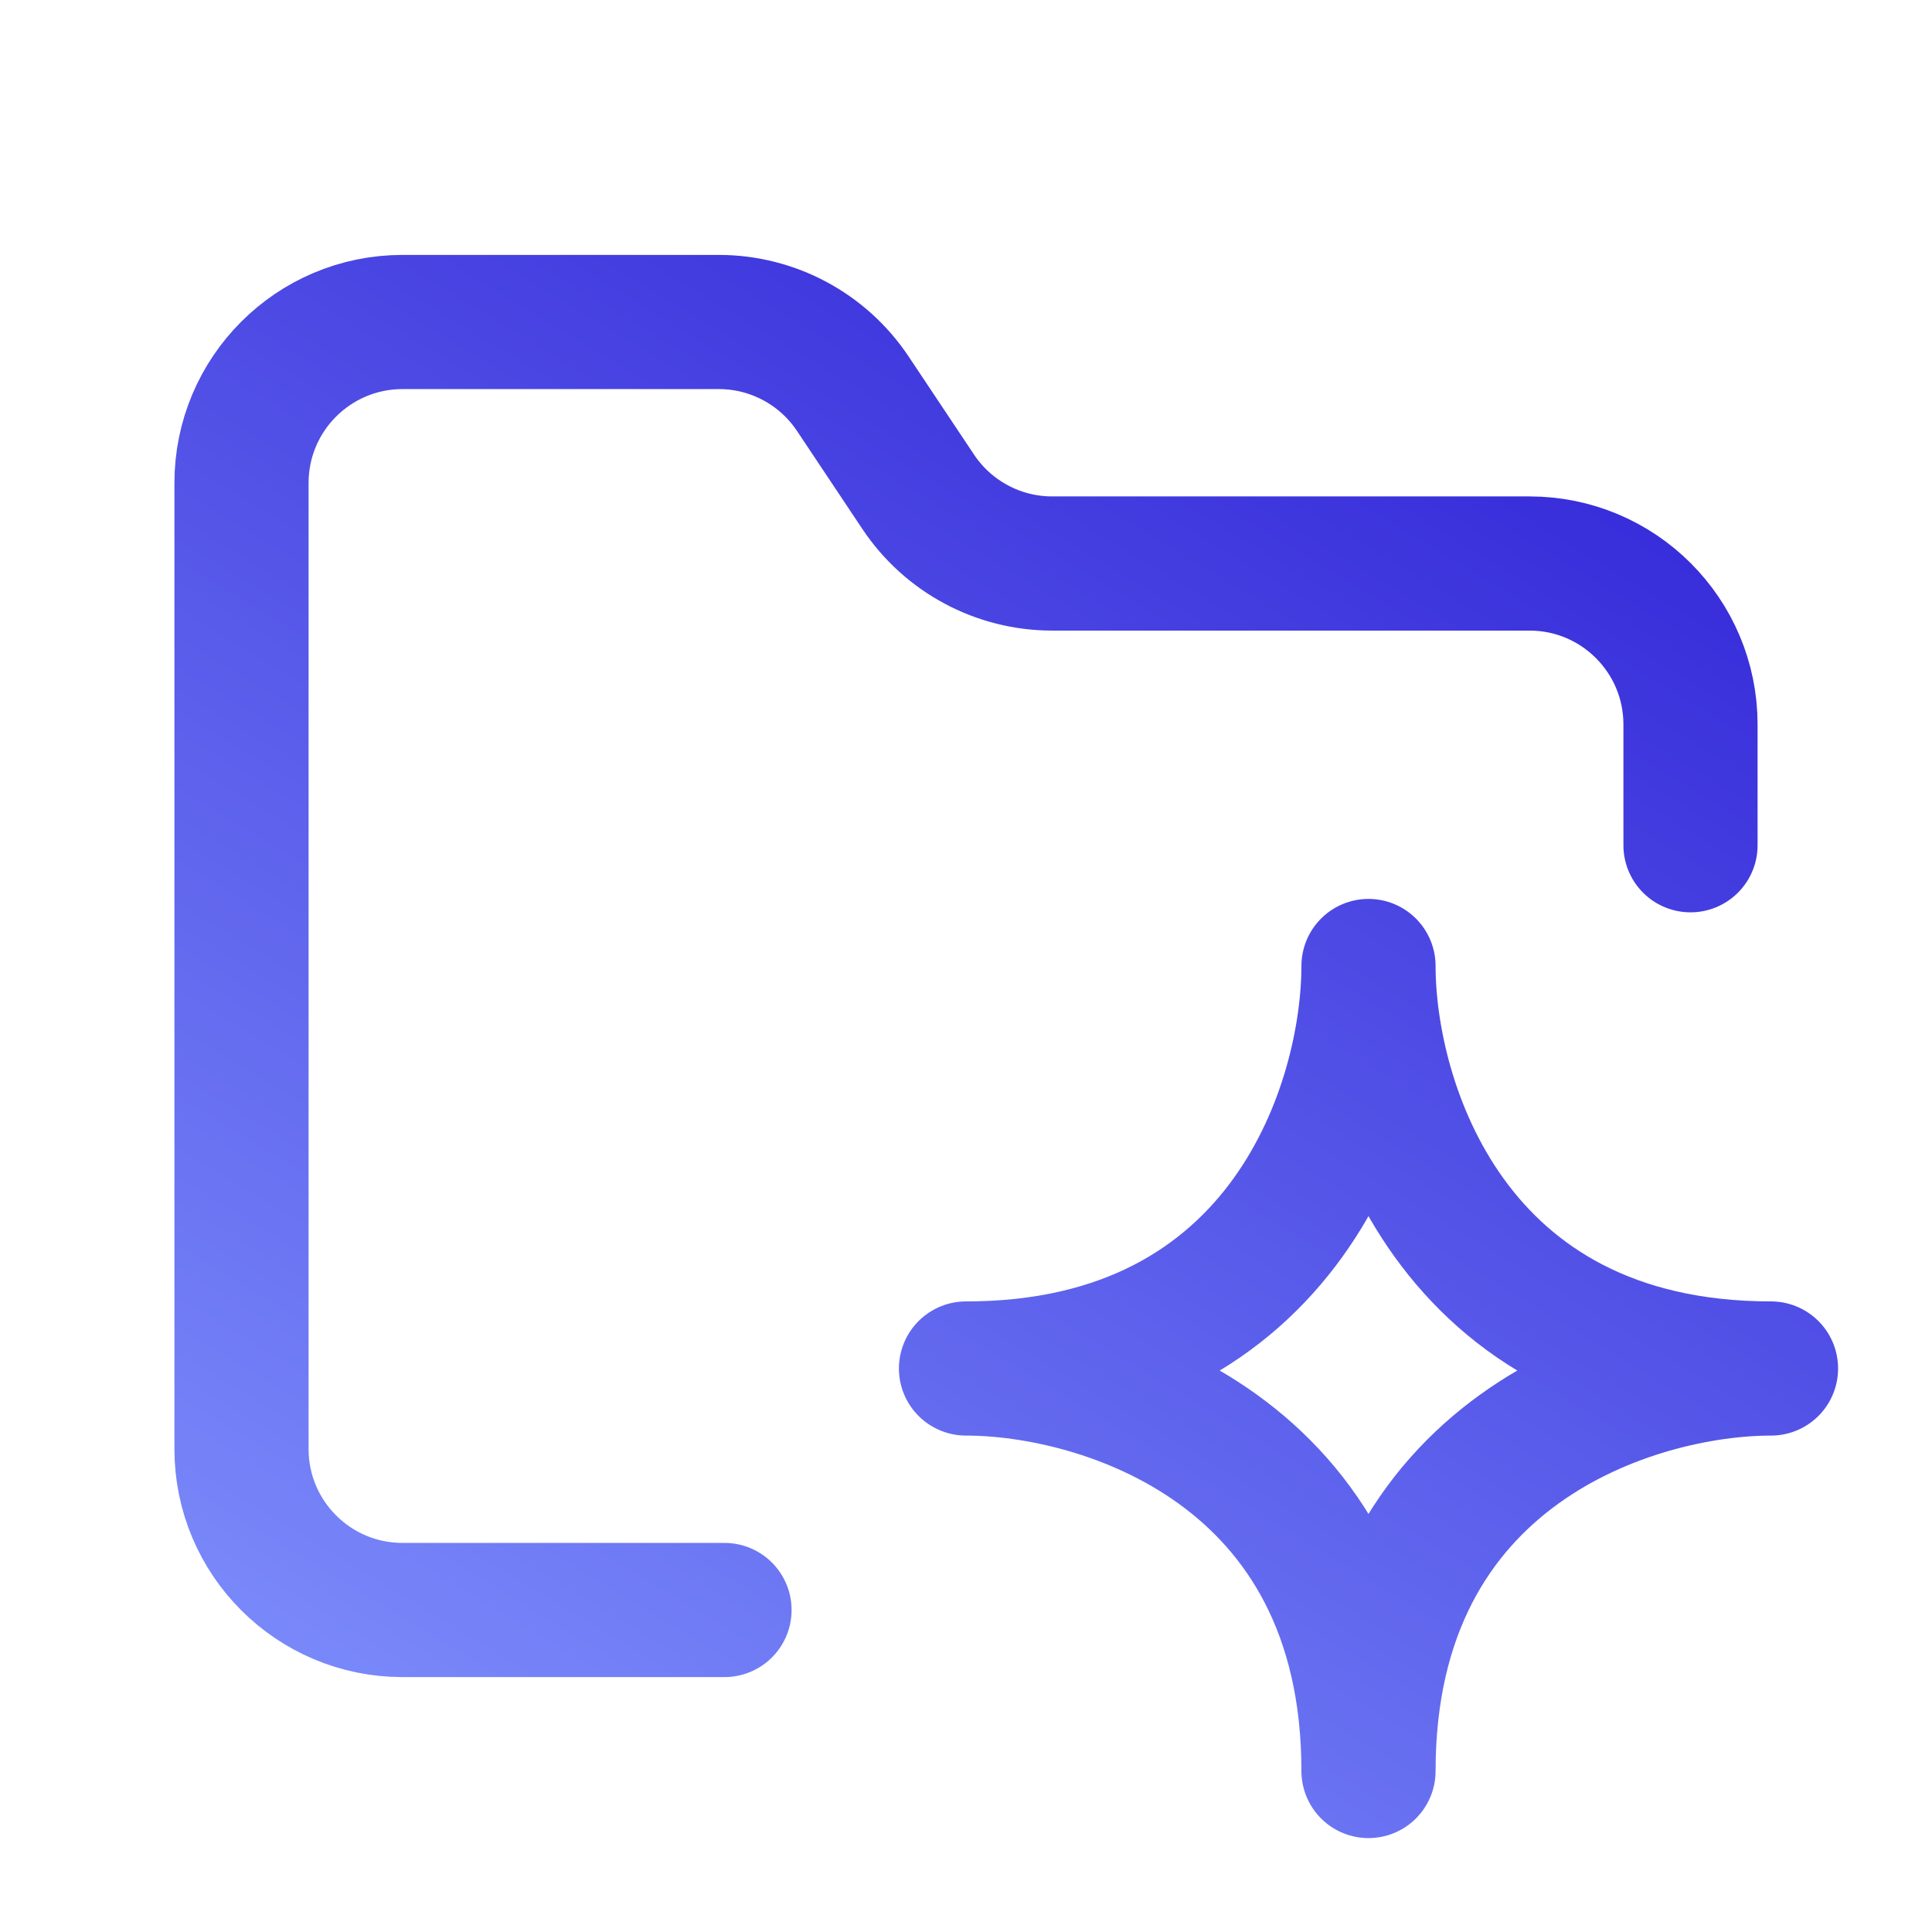 <svg width="72" height="72" viewBox="0 0 72 72" fill="none" xmlns="http://www.w3.org/2000/svg">
<path d="M27 60H15C11.686 60 9 57.314 9 54V18C9 14.686 11.686 12 15 12H26.789C28.795 12 30.668 13.003 31.781 14.672L34.219 18.328C35.332 19.997 37.205 21 39.211 21H57C60.314 21 63 23.686 63 27V31.5M51 36C51 41 48 51 36 51C41 51 51 54 51 66C51 54 61 51 66 51C54 51 51 41 51 36Z" stroke="url(#paint0_linear_1552_1188)" stroke-width="5" stroke-linecap="round" stroke-linejoin="round"/>
<defs>
<linearGradient id="paint0_linear_1552_1188" x1="71.938" y1="-5.5" x2="20.088" y2="80.477" gradientUnits="userSpaceOnUse">
<stop stop-color="#1C06CD"/>
<stop offset="1" stop-color="#8599FF"/>
</linearGradient>
</defs>
</svg>
